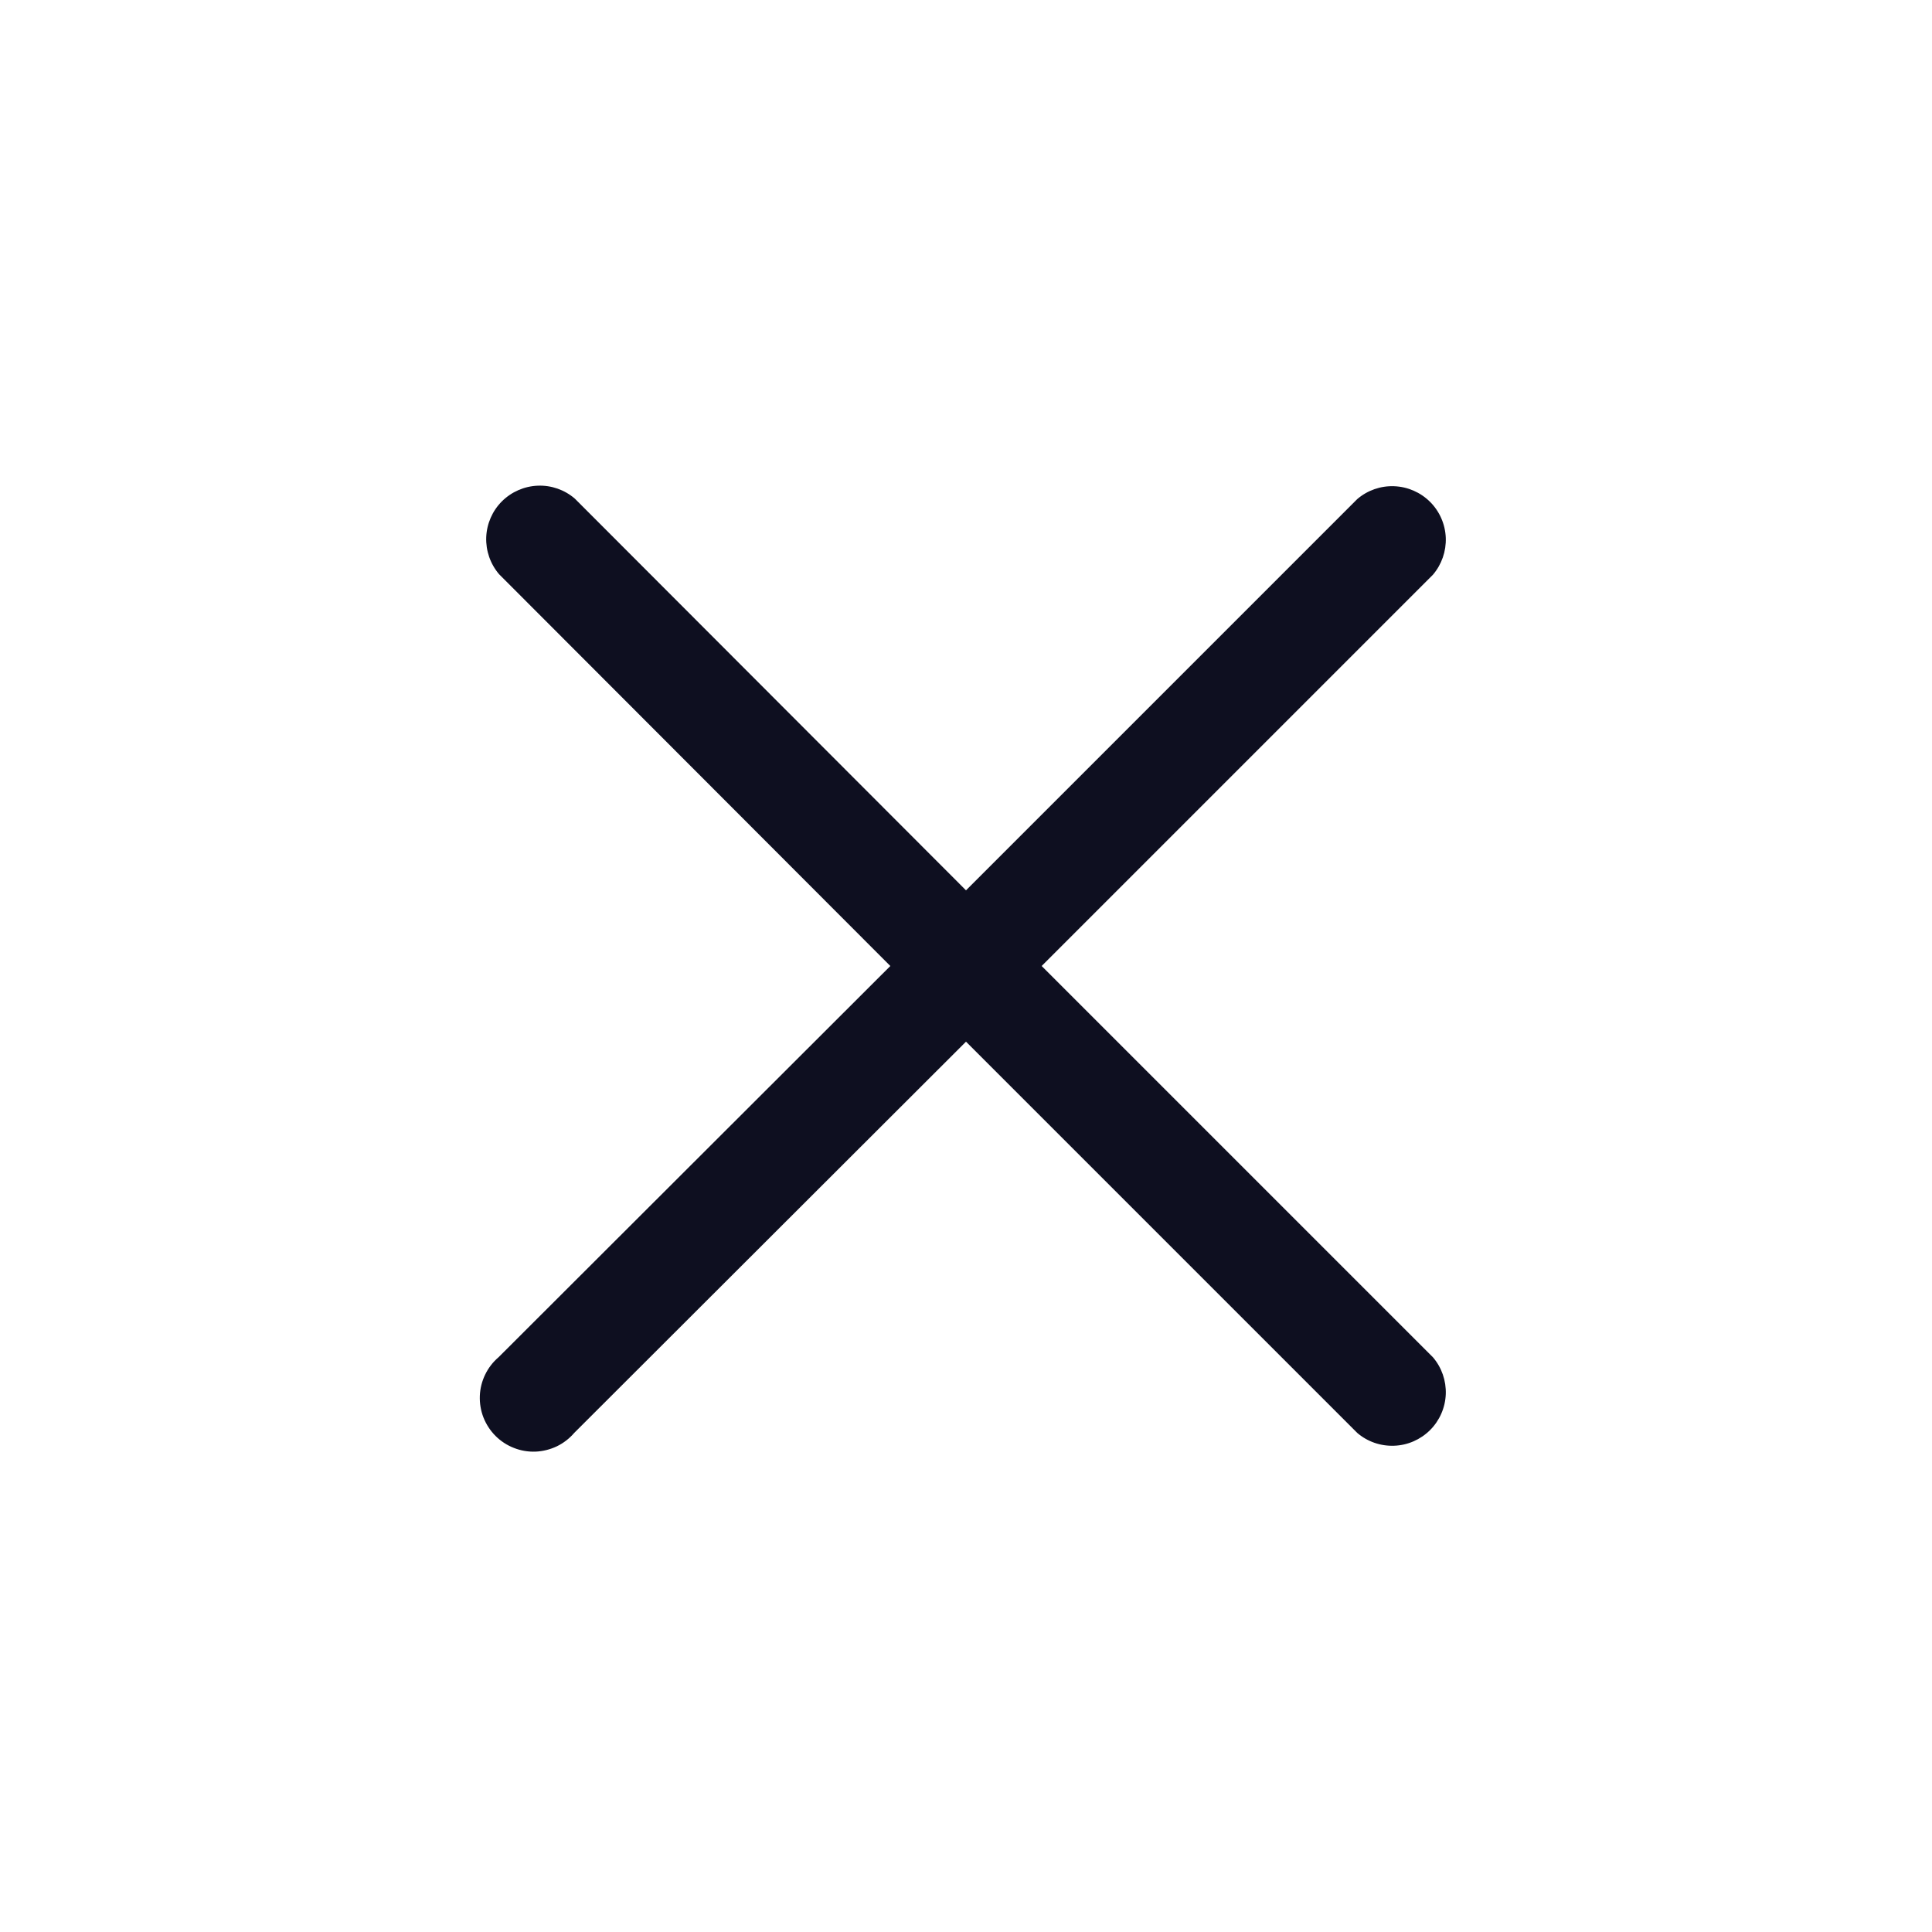 <svg xmlns="http://www.w3.org/2000/svg" width="36" height="36" viewBox="0 0 36 36" fill="none"><path d="M19.41 18L26.7 10.71C26.864 10.518 26.949 10.272 26.94 10.021C26.93 9.769 26.826 9.53 26.648 9.352C26.469 9.174 26.231 9.07 25.979 9.06C25.727 9.05 25.481 9.136 25.29 9.3L18 16.59L10.71 9.29C10.519 9.126 10.273 9.04 10.021 9.05C9.769 9.06 9.531 9.164 9.352 9.342C9.174 9.52 9.07 9.759 9.06 10.011C9.051 10.262 9.136 10.508 9.3 10.7L16.59 18L9.29 25.29C9.185 25.379 9.1 25.49 9.04 25.614C8.98 25.738 8.946 25.873 8.941 26.011C8.936 26.148 8.959 26.286 9.009 26.414C9.06 26.542 9.136 26.659 9.233 26.756C9.331 26.854 9.447 26.93 9.576 26.98C9.704 27.031 9.841 27.054 9.979 27.049C10.117 27.043 10.252 27.009 10.376 26.95C10.5 26.89 10.61 26.805 10.7 26.7L18 19.41L25.29 26.7C25.481 26.864 25.727 26.949 25.979 26.939C26.231 26.93 26.469 26.825 26.648 26.647C26.826 26.469 26.93 26.23 26.94 25.979C26.949 25.727 26.864 25.481 26.7 25.29L19.41 18Z" fill="#0E0F20"></path></svg>